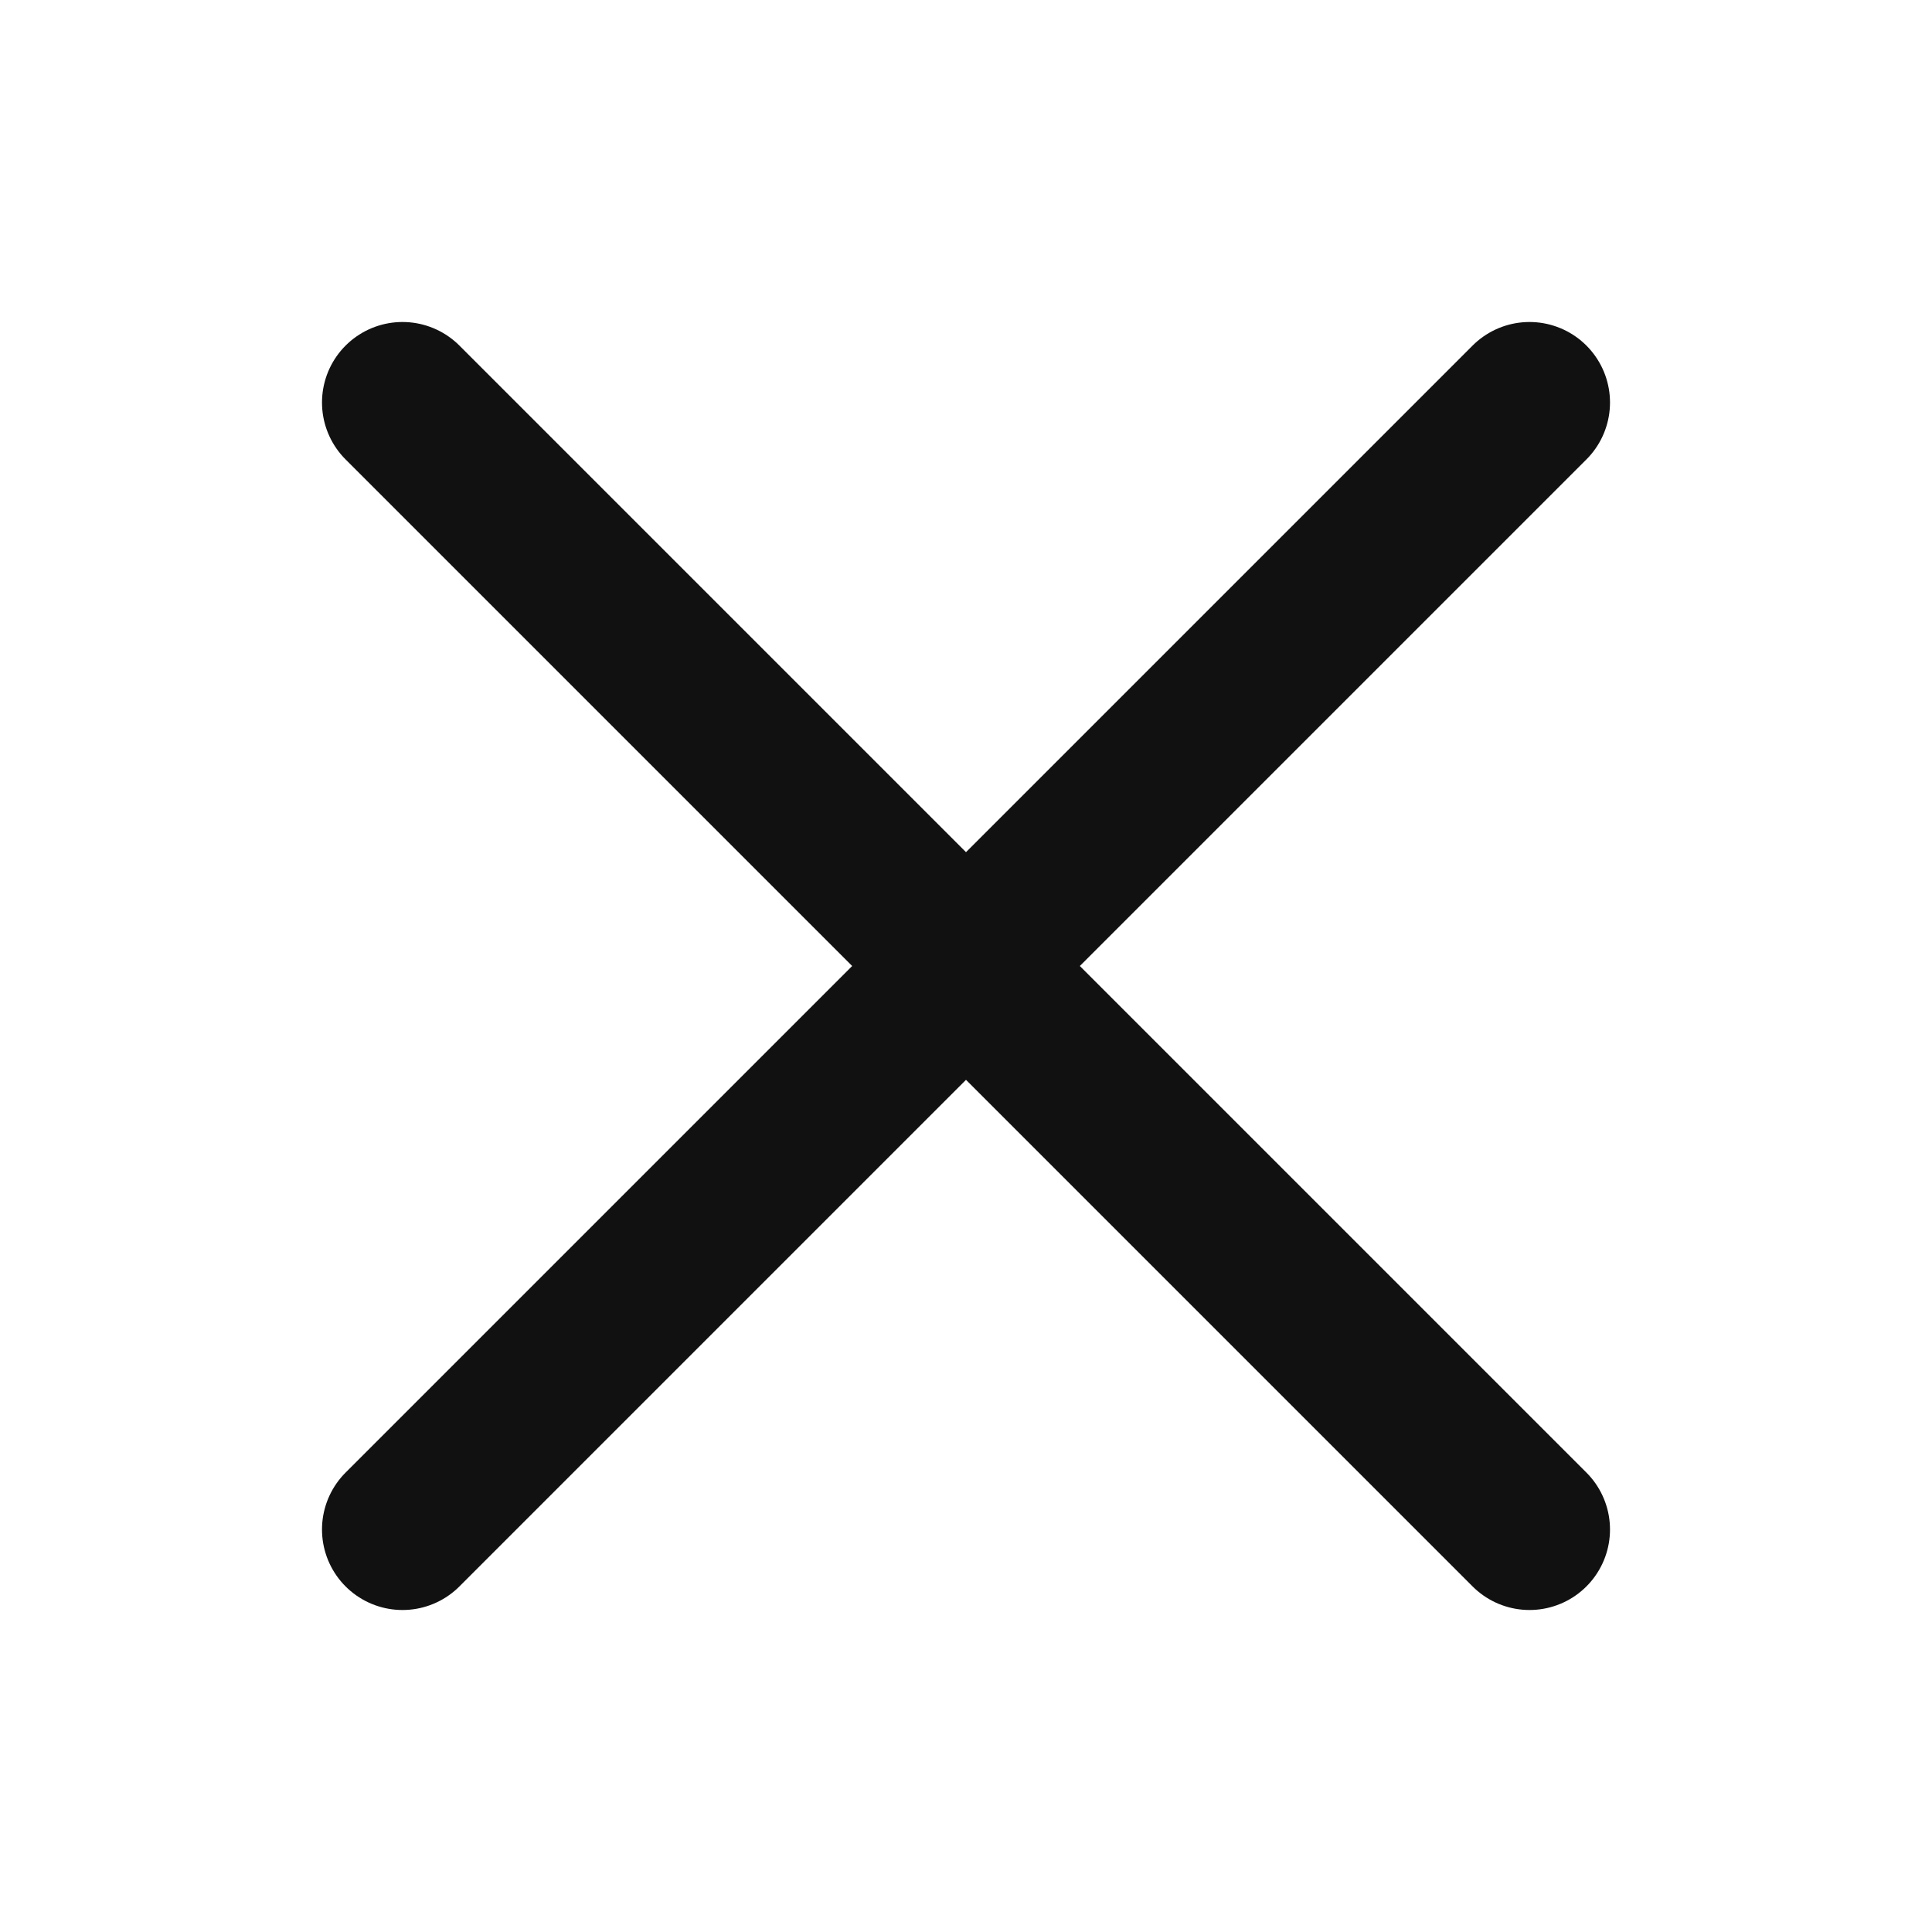 <svg width="24" height="24" viewBox="0 0 24 24" xmlns="http://www.w3.org/2000/svg">
    <g fill="none" fill-rule="evenodd">
        <path fill="none" opacity=".1" d="M0 0h24v24H0z"/>
        <path stroke="#111" stroke-width="2" stroke-linecap="round" d="m5 5 14 14M19 5 5 19"/>
    </g>
</svg>
